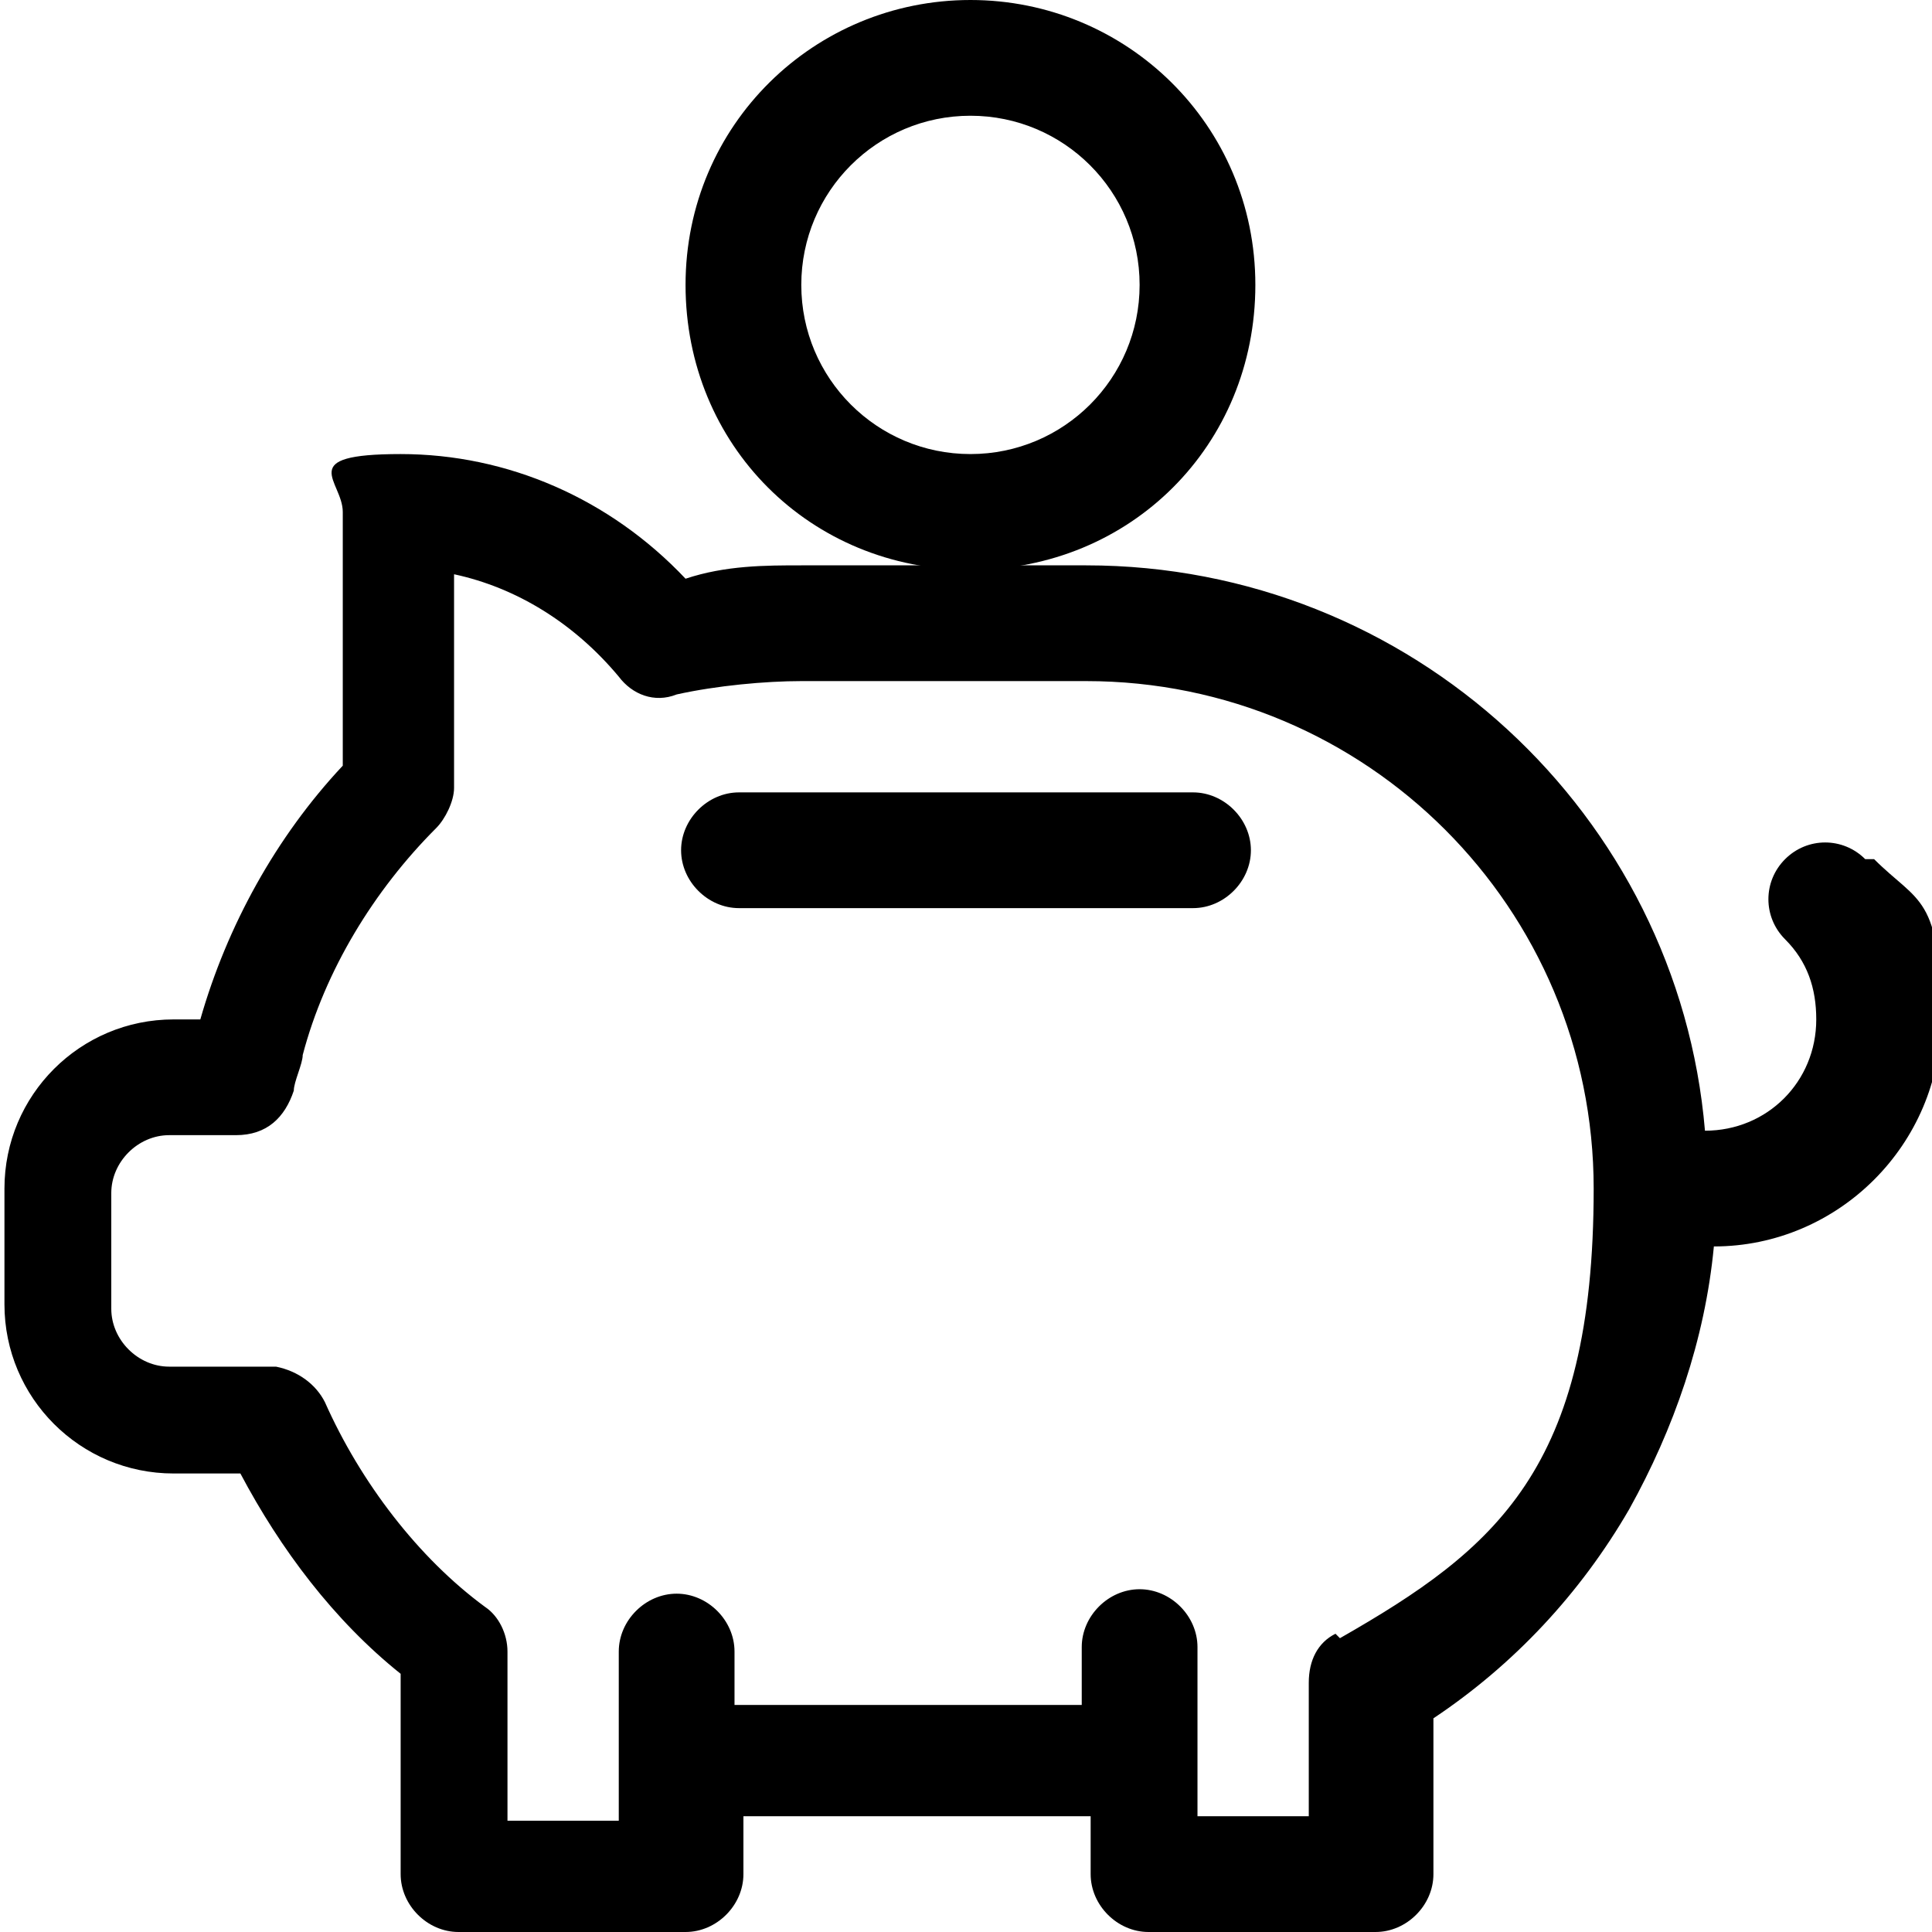 <svg xmlns="http://www.w3.org/2000/svg" id="uuid-02201521-7ca4-40ab-9597-cc44e2398334" viewBox="0 0 43.4 43.4"><g id="uuid-5a82256a-6dfd-44bc-9560-1d1b23f1d567"><path d="M26.8,17.8h-10.2c-.7,0-1.3.6-1.3,1.3s.6,1.3,1.3,1.3h10.2c.7,0,1.3-.6,1.3-1.3s-.6-1.3-1.3-1.3Z"></path><path d="M21.8,0c-3.5,0-6.4,2.8-6.4,6.4s2.8,6.4,6.4,6.4,6.4-2.8,6.4-6.4S25.3,0,21.8,0ZM21.8,10.2c-2.1,0-3.8-1.7-3.8-3.8s1.7-3.8,3.8-3.8,3.8,1.7,3.8,3.8-1.7,3.8-3.8,3.8Z"></path><path d="M41.9,19.3c-.5-.5-1.3-.5-1.8,0-.5.5-.5,1.3,0,1.8.5.5.7,1.1.7,1.8,0,1.4-1.1,2.5-2.5,2.5h0c-.6-7.1-6.6-12.7-13.9-12.7h-6.4c-.8,0-1.7,0-2.6.3-1.7-1.8-4-2.8-6.4-2.8s-1.3.6-1.3,1.3v5.7c-1.5,1.6-2.6,3.6-3.2,5.7h-.6c-2.1,0-3.8,1.7-3.8,3.8v2.6c0,2.1,1.7,3.8,3.8,3.8s1,0,1.5,0c.9,1.7,2.1,3.3,3.6,4.5,0,1.7,0,4.4,0,4.5,0,.7.6,1.3,1.3,1.3h5.1c.7,0,1.3-.6,1.3-1.3v-1.3c.5,0,1,0,1.4,0h6.4v1.3c0,.7.6,1.3,1.3,1.3h5.1c.7,0,1.3-.6,1.3-1.3s0-1.7,0-3.5c1.8-1.2,3.3-2.8,4.4-4.7,1-1.8,1.7-3.8,1.9-5.9h0c2.8,0,5.1-2.3,5.1-5.1s-.5-2.6-1.5-3.6ZM30,36.7c-.4.2-.6.6-.6,1.1,0,1.1,0,2.2,0,3h-2.5v-3.8c0-.7-.6-1.3-1.3-1.3s-1.3.6-1.3,1.3v1.3h-6.4c-.5,0-1,0-1.4,0v-1.2c0-.7-.6-1.3-1.3-1.3s-1.3.6-1.3,1.3v3.8h-2.5c0-1.2,0-2.9,0-3.8,0-.4-.2-.8-.5-1-1.5-1.1-2.8-2.8-3.6-4.6-.2-.4-.6-.7-1.1-.8-.3,0-2,0-2.4,0-.7,0-1.3-.6-1.3-1.3v-2.6c0-.7.6-1.3,1.3-1.3h1.5s0,0,0,0,0,0,0,0c.7,0,1.1-.4,1.3-1,0-.2.2-.6.2-.8.5-1.9,1.6-3.7,3-5.1.2-.2.4-.6.4-.9v-4.8c1.4.3,2.7,1.1,3.7,2.3.3.4.8.6,1.3.4.9-.2,2-.3,2.8-.3h6.4c6.3,0,11.4,5.1,11.4,11.4s-2.2,8.1-5.7,10.1Z"></path></g></svg>